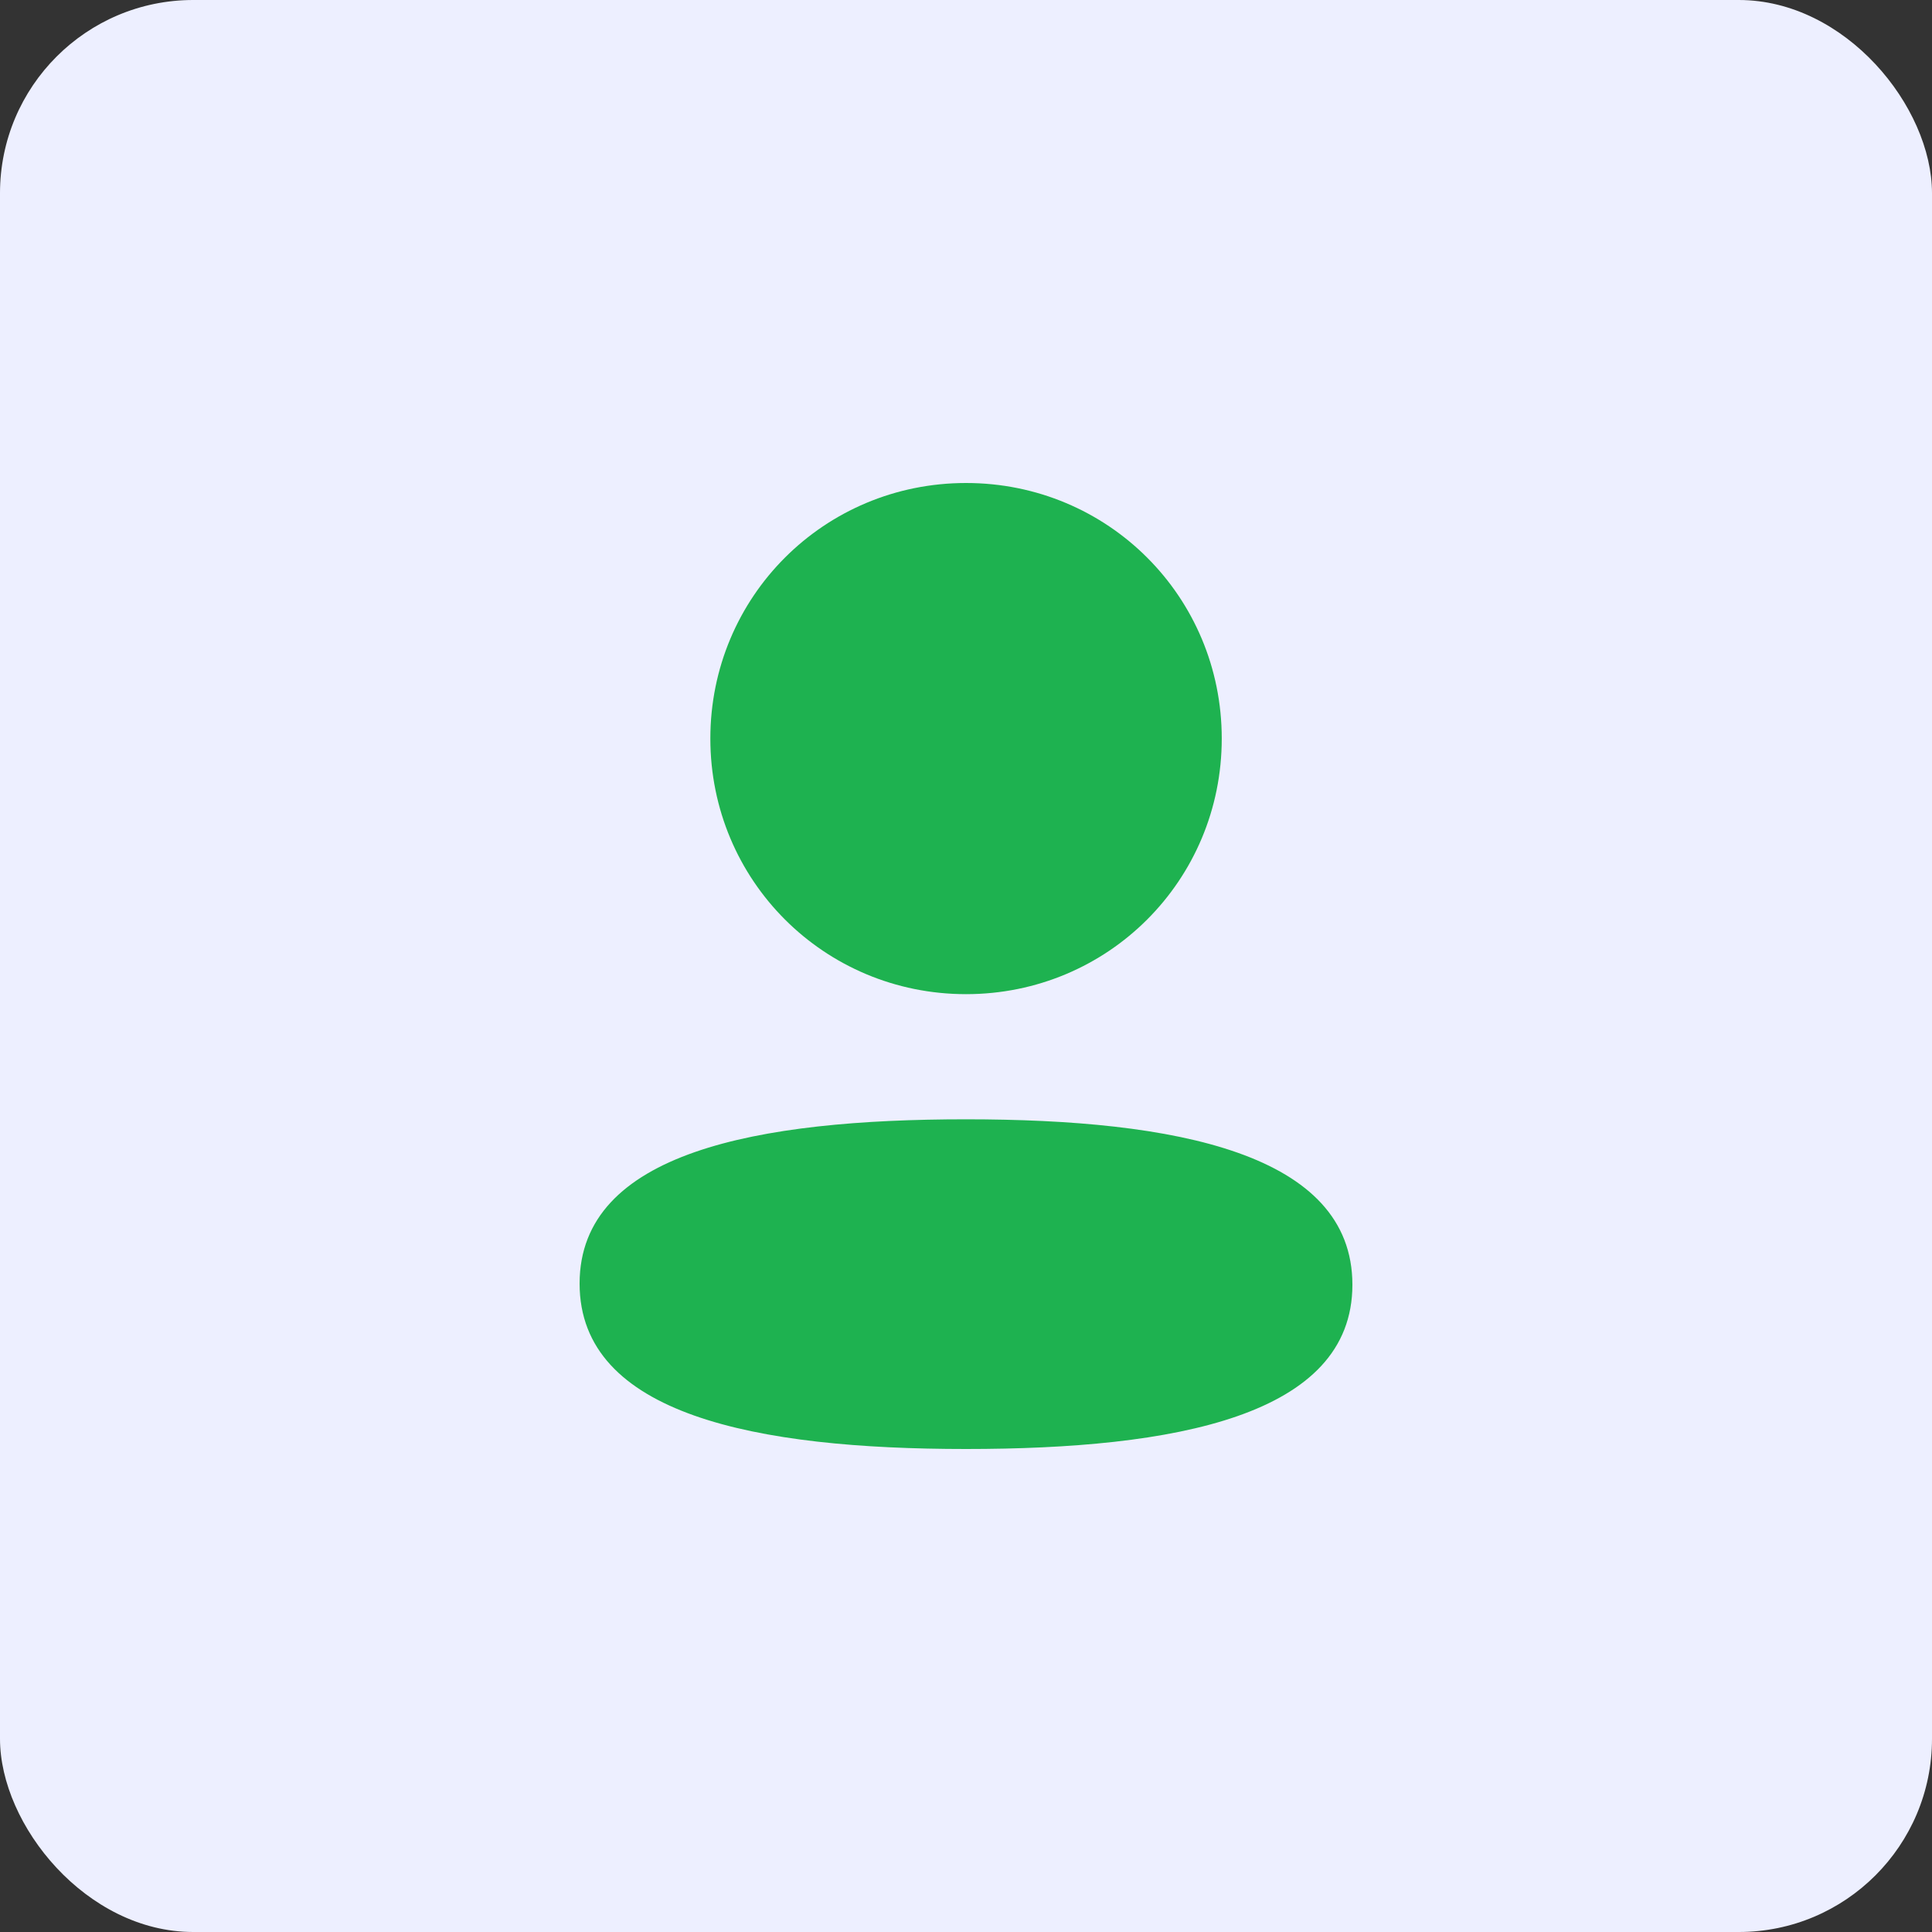 <svg width="40" height="40" viewBox="0 0 40 40" fill="none" xmlns="http://www.w3.org/2000/svg">
<rect x="0" y="0" width="40" height="40" fill="#333333" stroke="none"/>
<rect width="40" height="40" rx="4" fill="#EDEFFF"/>
<path fill-rule="evenodd" clip-rule="evenodd" d="M25.295 15.291C25.295 18.228 22.94 20.583 20.001 20.583C17.063 20.583 14.707 18.228 14.707 15.291C14.707 12.354 17.063 10 20.001 10C22.94 10 25.295 12.354 25.295 15.291ZM20 30C15.662 30 12 29.295 12 26.575C12 23.854 15.685 23.174 20 23.174C24.339 23.174 28 23.879 28 26.599C28 29.32 24.315 30 20 30Z" fill="#1EB250"/>
</svg>
